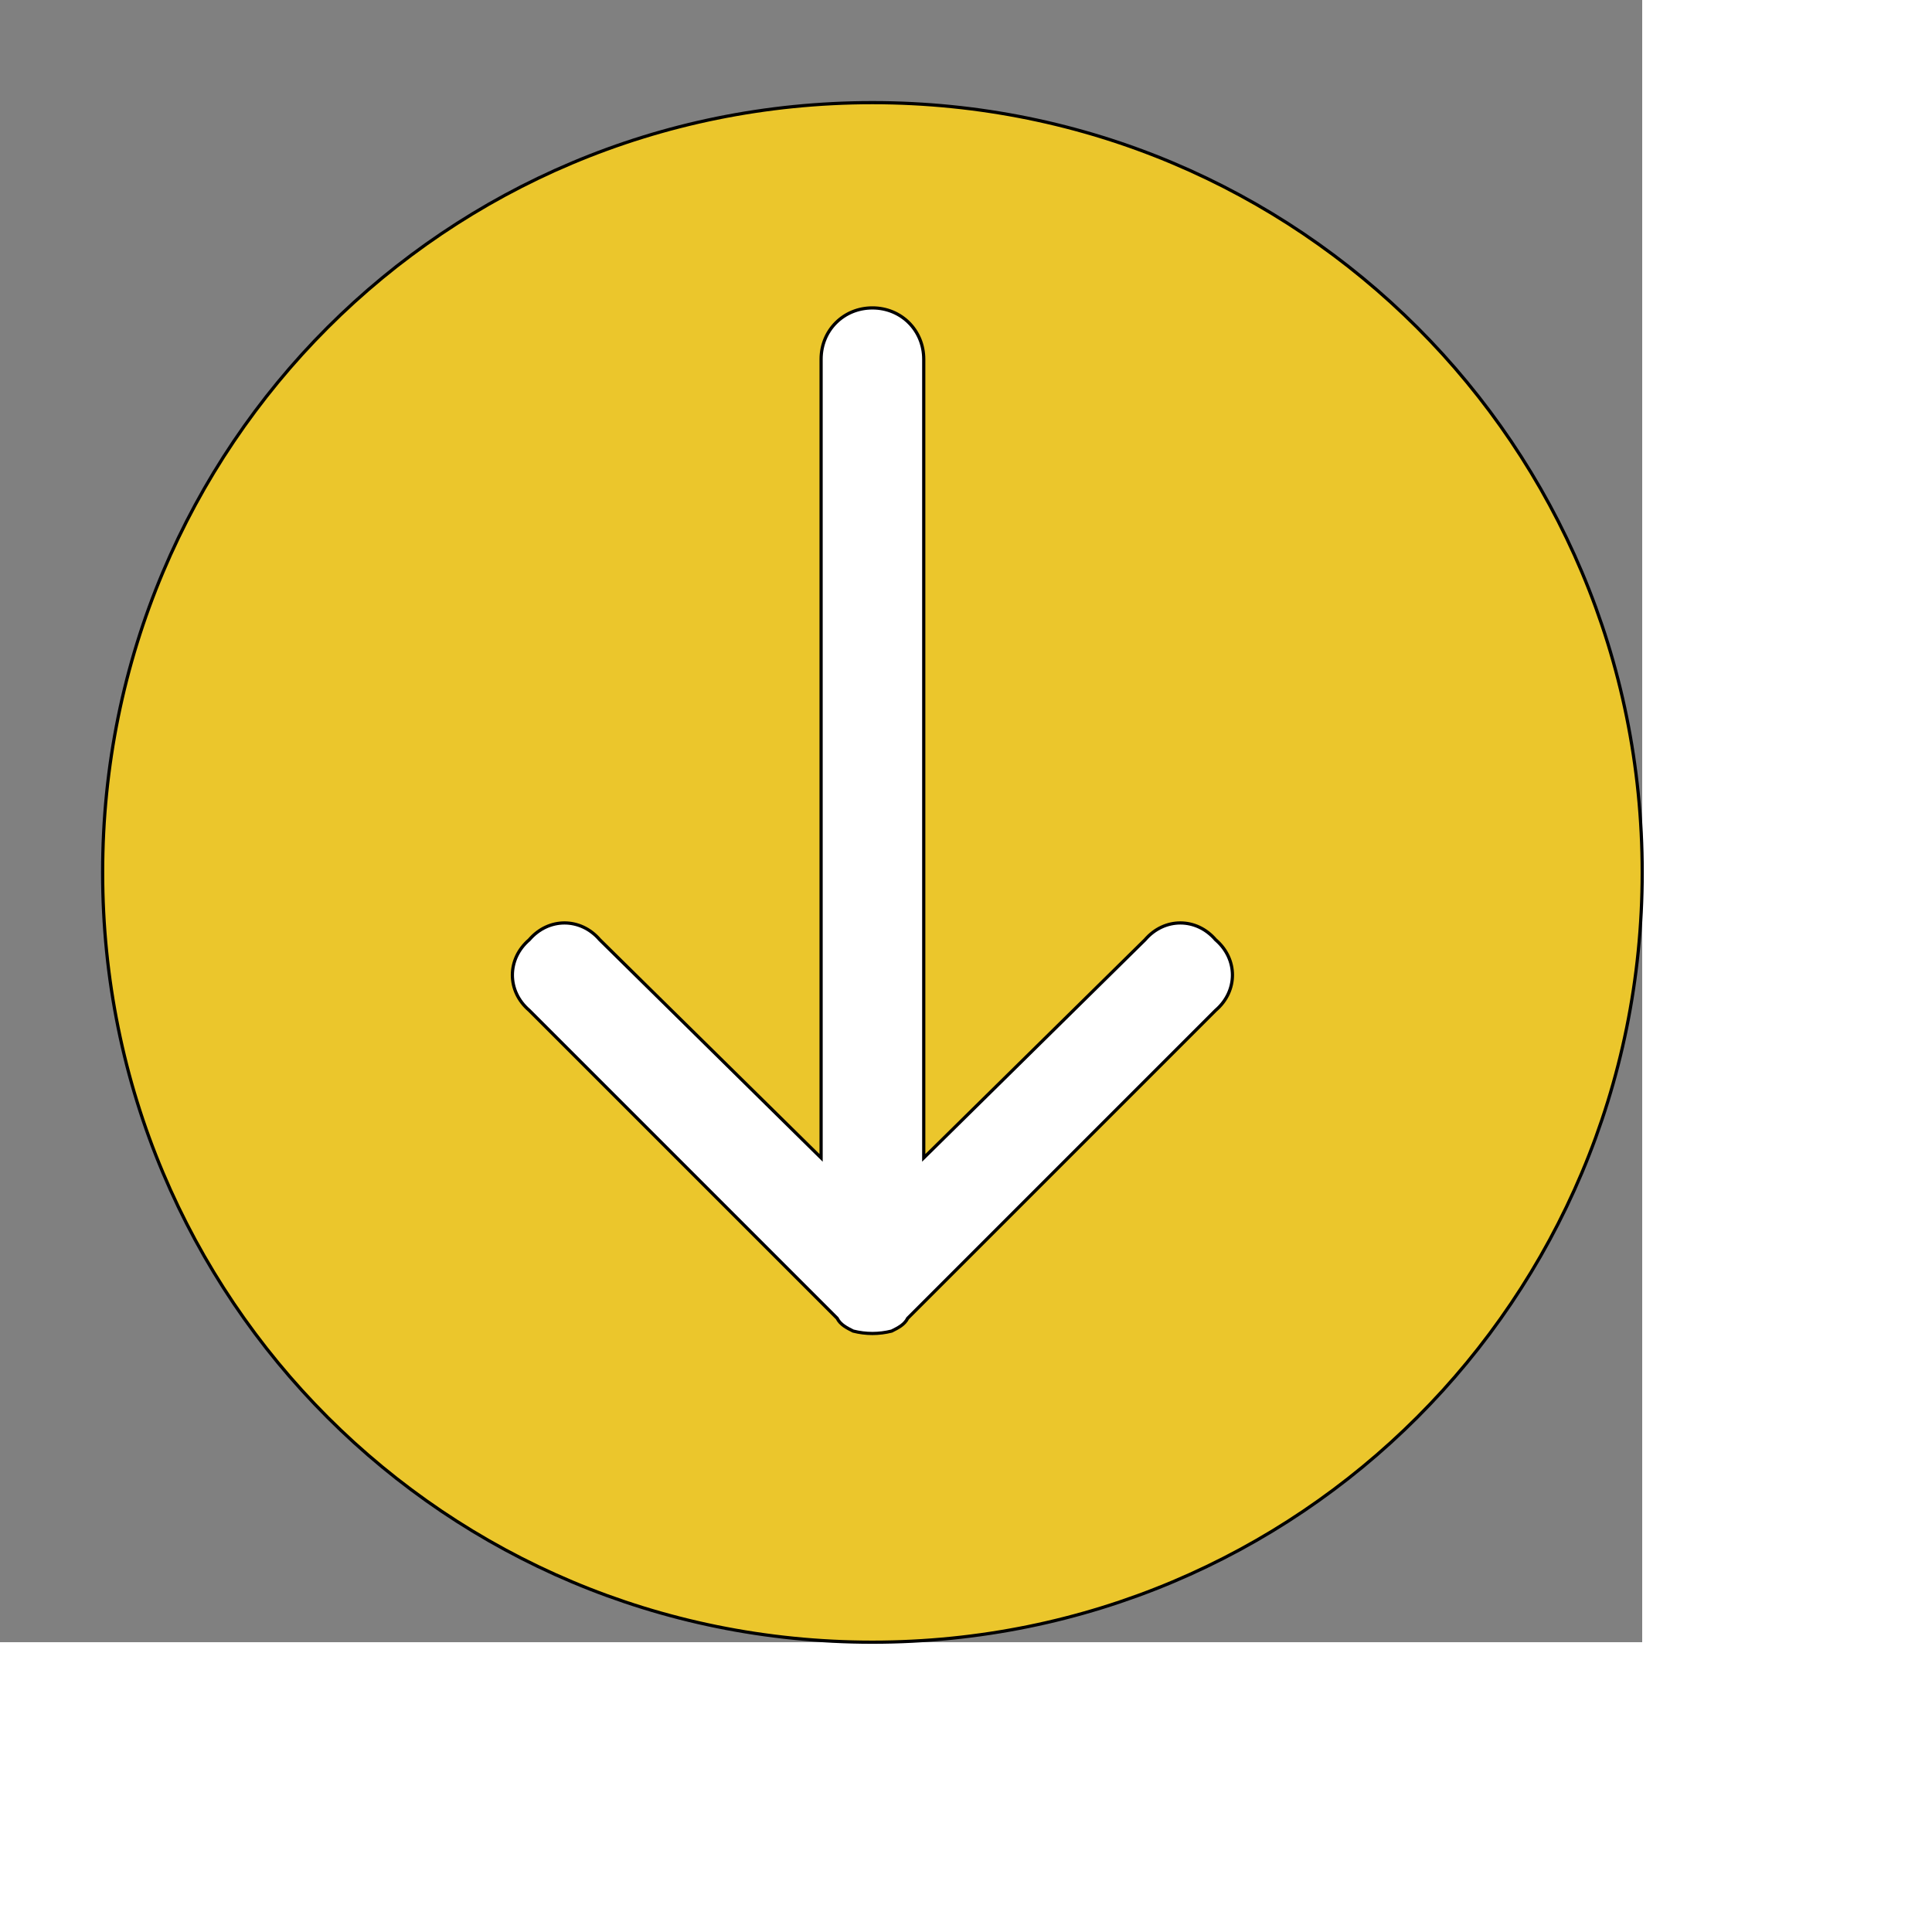 <svg id="th_ele_arrow-down-1" width="100%" height="100%" xmlns="http://www.w3.org/2000/svg" version="1.1" xmlns:xlink="http://www.w3.org/1999/xlink" xmlns:svgjs="http://svgjs.com/svgjs" preserveAspectRatio="xMidYMin slice" data-uid="ele_arrow-down-1" data-keyword="ele_arrow-down-1" viewBox="0 0 512 512" transform="matrix(0.85,0,0,0.85,0,0)" data-colors="[&quot;#bb1942&quot;,&quot;#ebc62c&quot;,&quot;#ffffff&quot;]"><rect x="0" y="0" width="512" height="512" fill="#808080" stroke="none"/><defs id="SvgjsDefs7021" fill="#bb1942"></defs><path id="th_ele_arrow-down-1_0" d="M272 32C139 32 32 139 32 272C32 405 139 512 272 512C405 512 512 405 512 272C512 139 405 32 272 32Z " fill-rule="evenodd" fill="#ebc62c" stroke-width="1" stroke="#000000"></path><path id="th_ele_arrow-down-1_1" d="M379 315L283 411C282 413 280 414 278 415C274 416 270 416 266 415C264 414 262 413 261 411C261 411 261 411 261 411L165 315C158 309 158 299 165 293C171 286 181 286 187 293L256 361L256 112C256 103 263 96 272 96C281 96 288 103 288 112L288 361L357 293C363 286 373 286 379 293C386 299 386 309 379 315Z " fill-rule="evenodd" fill="#ffffff" stroke-width="1" stroke="#000000"></path></svg>